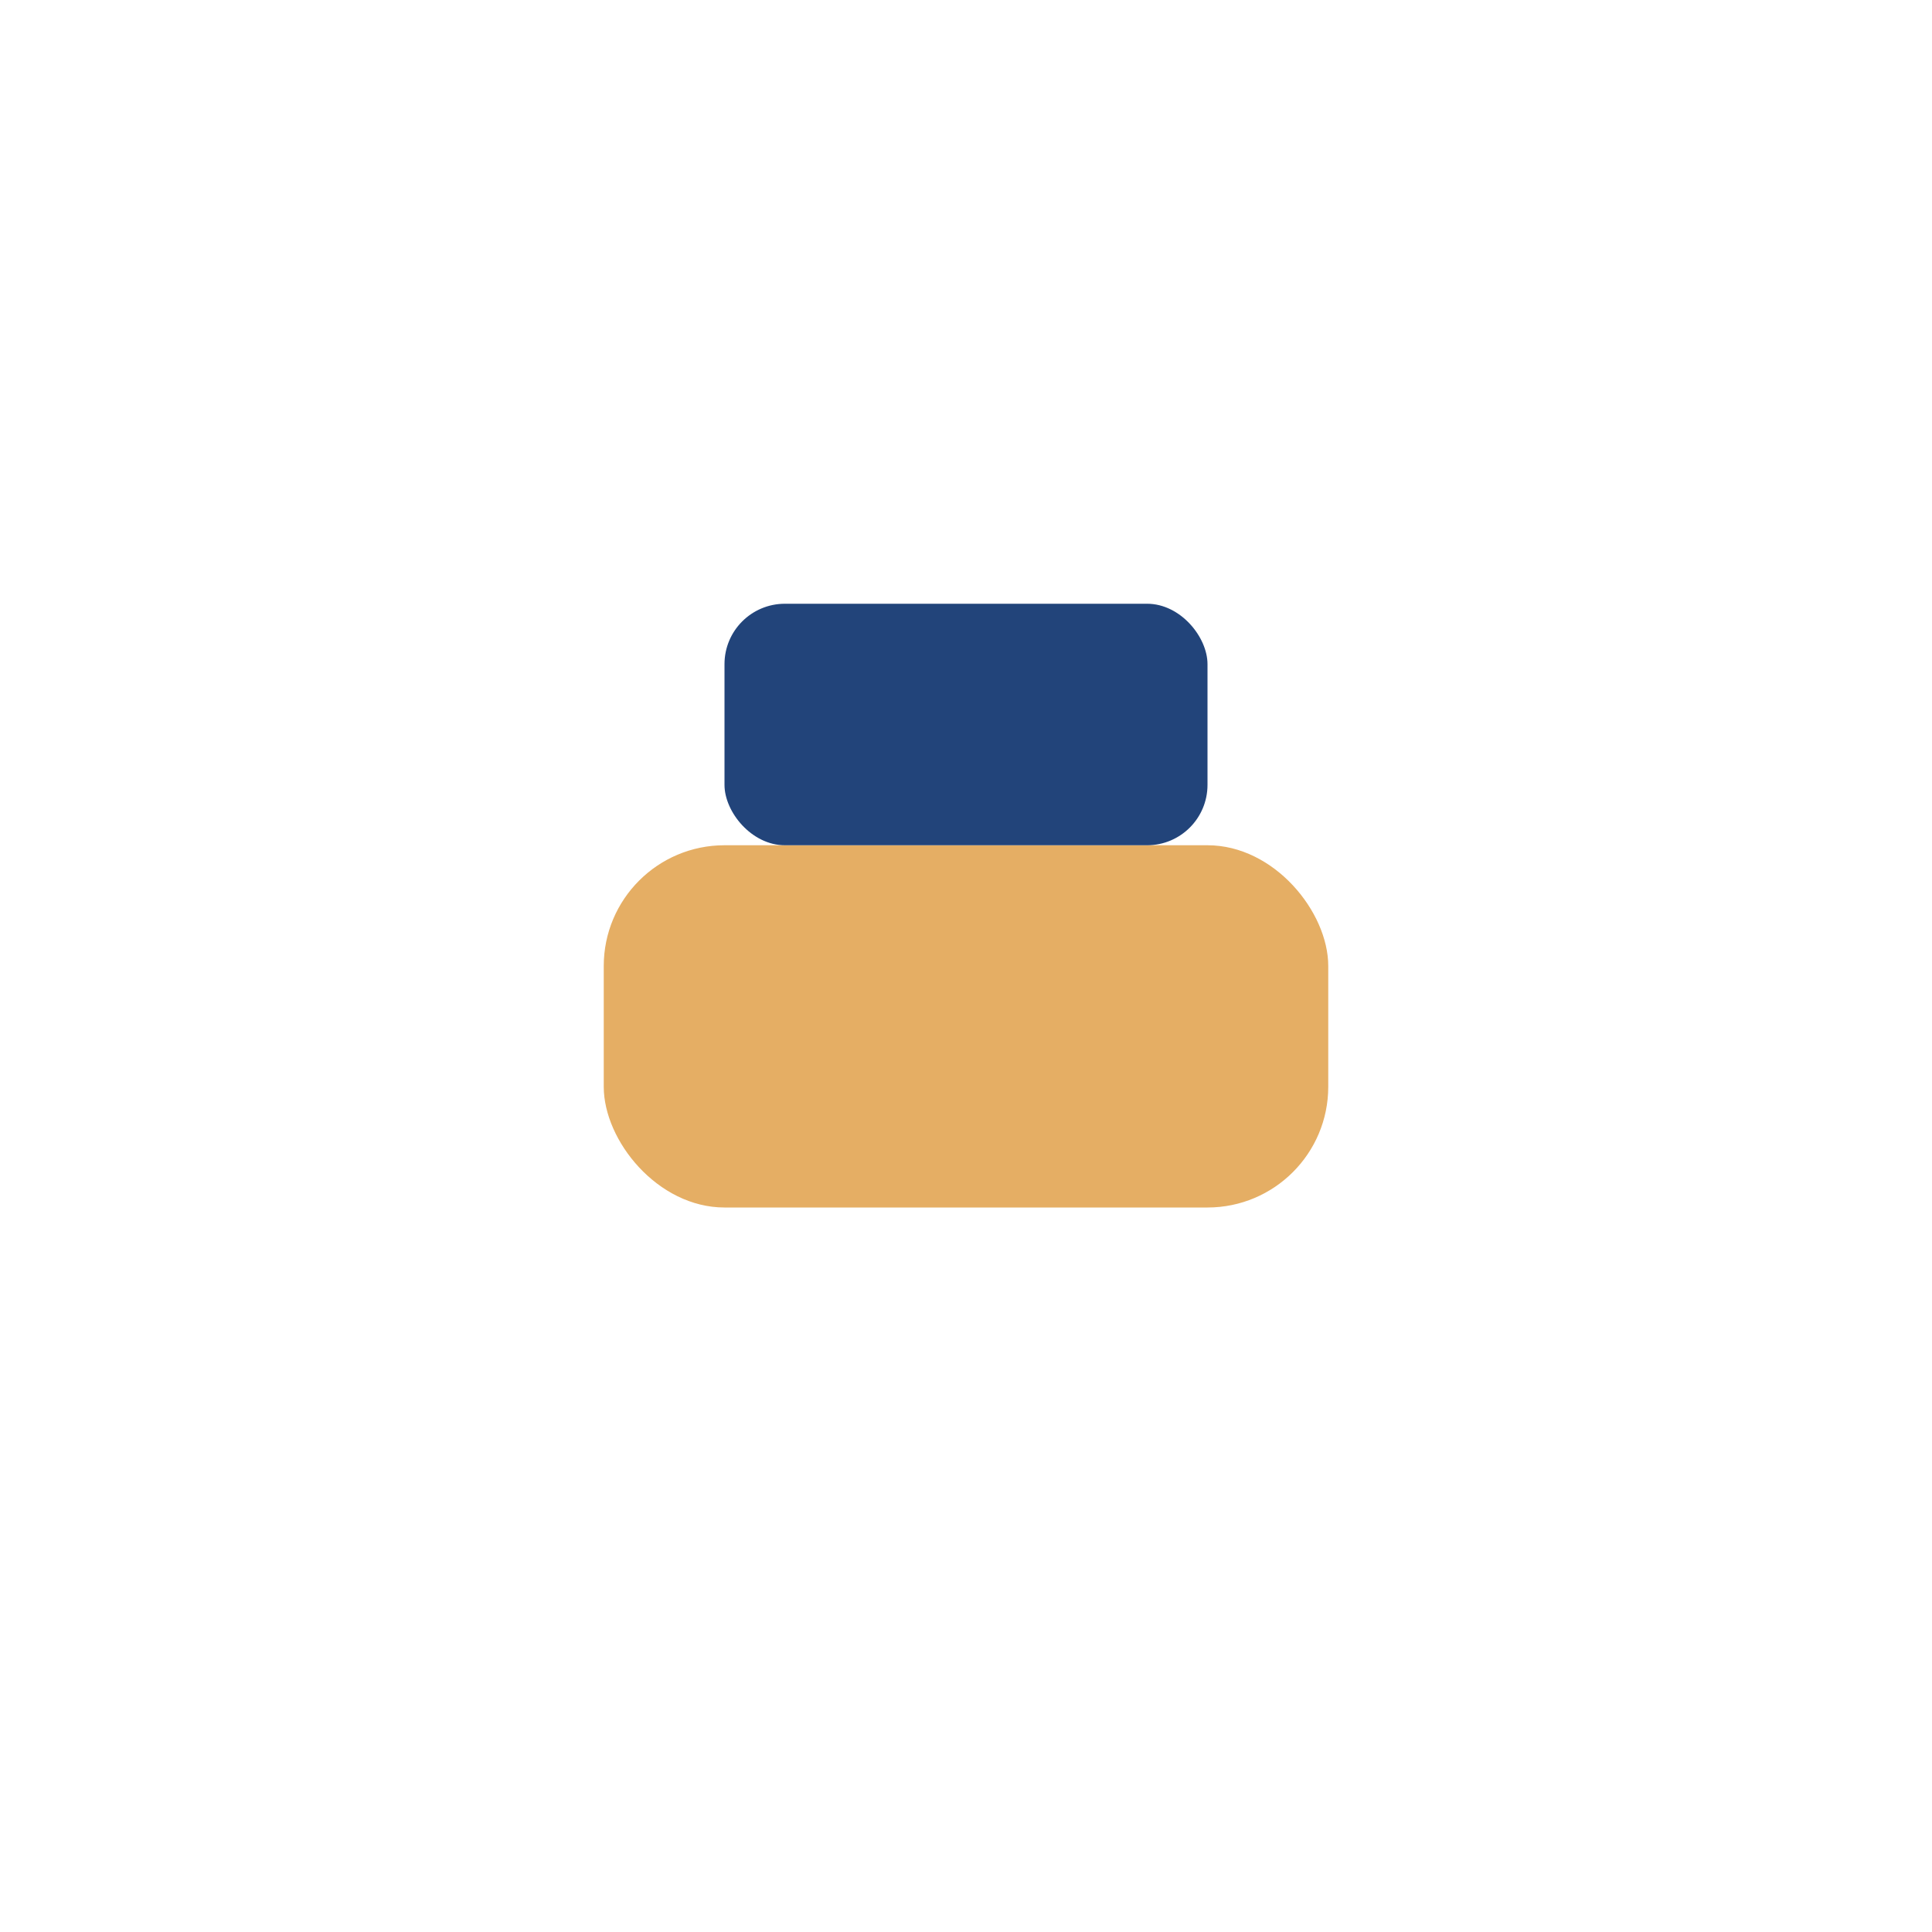 <?xml version="1.0" encoding="UTF-8"?>
<svg xmlns="http://www.w3.org/2000/svg" width="32" height="32" viewBox="0 0 32 32"><rect x="10" y="14" width="12" height="6" rx="2" fill="#E5AE64"/><rect x="12" y="10" width="8" height="4" rx="1" fill="#22447A"/></svg>